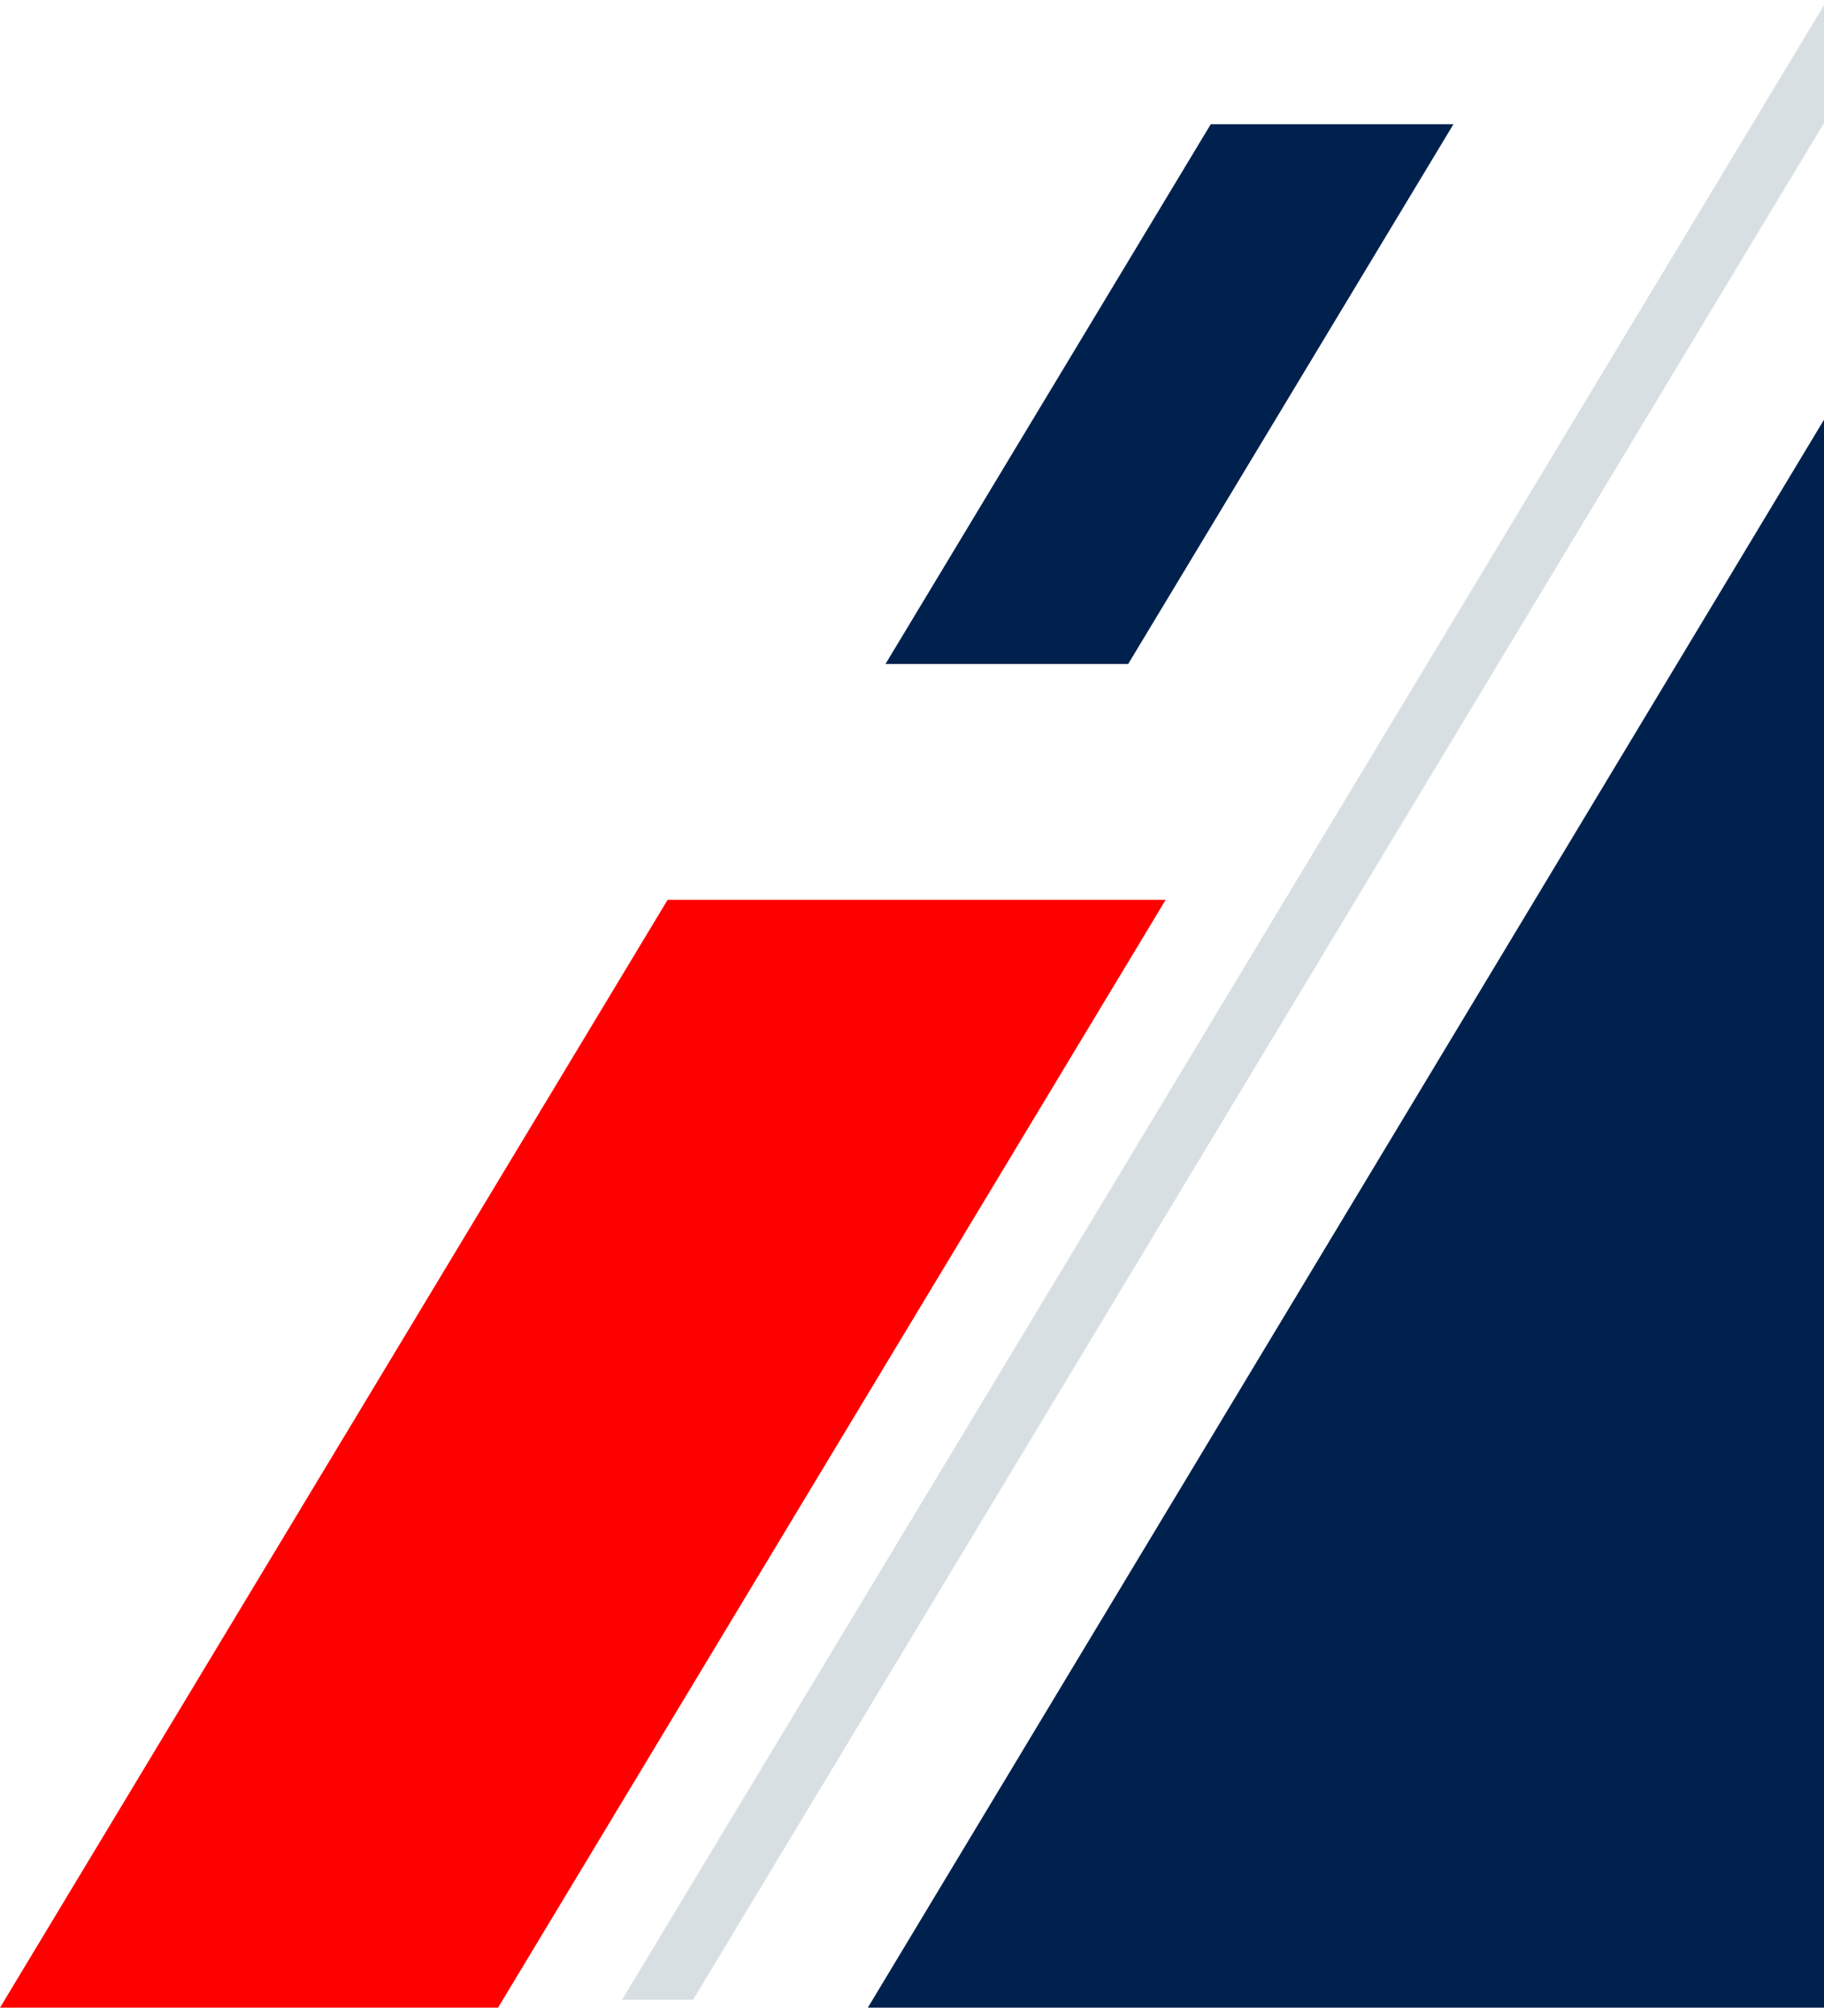 <?xml version="1.0" encoding="utf-8"?>
<!-- Generator: Adobe Illustrator 17.0.0, SVG Export Plug-In . SVG Version: 6.00 Build 0)  -->
<!DOCTYPE svg PUBLIC "-//W3C//DTD SVG 1.1//EN" "http://www.w3.org/Graphics/SVG/1.1/DTD/svg11.dtd">
<svg version="1.1" id="Capa_1" xmlns="http://www.w3.org/2000/svg" xmlns:xlink="http://www.w3.org/1999/xlink" x="0px" y="0px"
	 width="190px" height="210px" viewBox="0 0 190 210" enable-background="new 0 0 190 210" xml:space="preserve">
<g id="Group_1410097612">
	<path id="Vector" fill="#D8DFE3" d="M64.8,208.29h7.4L190.33,12.27V0L64.8,208.29z"/>
	<path id="Vector_2" fill="#00214E" d="M190.33,43.17L90.4,209.12h99.93V43.17z"/>
	<path id="Vector_3" fill="#FE0000" d="M0,209.12h51.88l69.54-115.39H69.54L0,209.12z"/>
	<path id="Vector_4" fill="#00214E" d="M92.24,69.16h25.28l33.88-56.22h-25.28L92.24,69.16z"/>
</g>
</svg>
